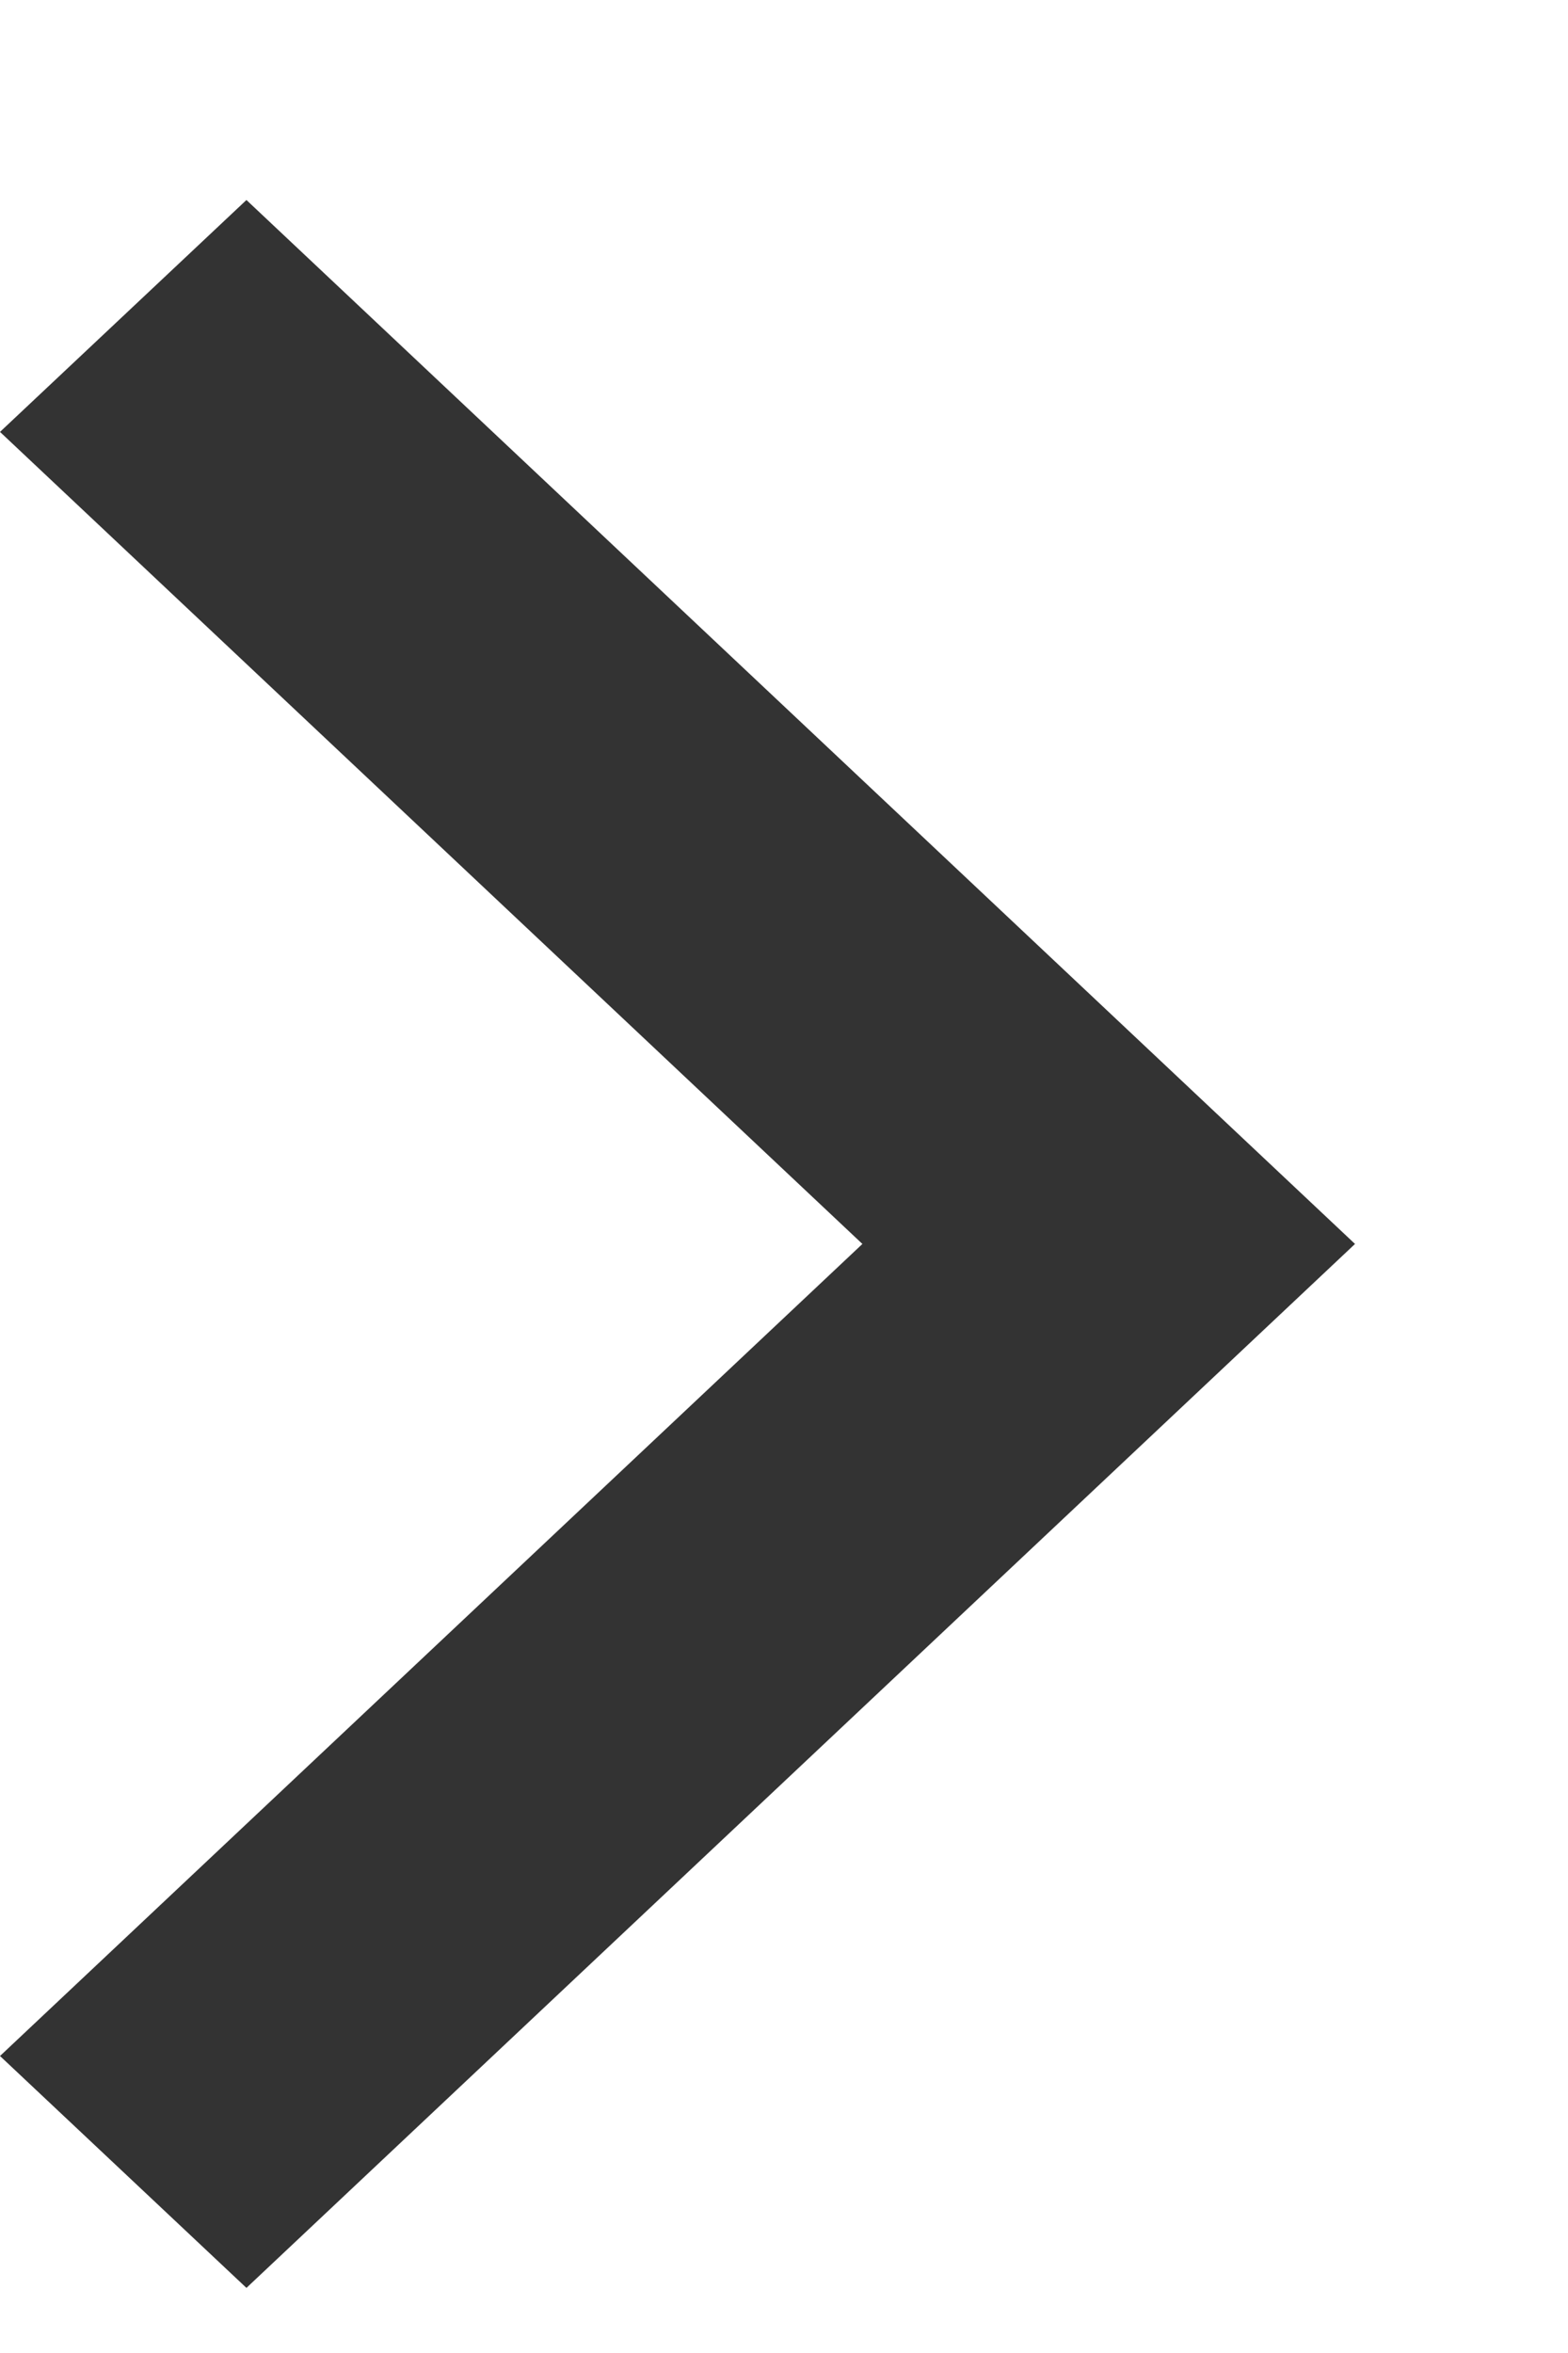 <svg aria-hidden="true" width="6" height="9" viewBox="0 0 6 9" fill="none" xmlns="http://www.w3.org/2000/svg">
<path fill-rule="evenodd" clip-rule="evenodd" d="M3.3 4.758L0 1.652L0.943 0.765L5.185 4.758L0.943 8.751L0 7.864L3.3 4.758Z" fill="#333333"/>
</svg>
